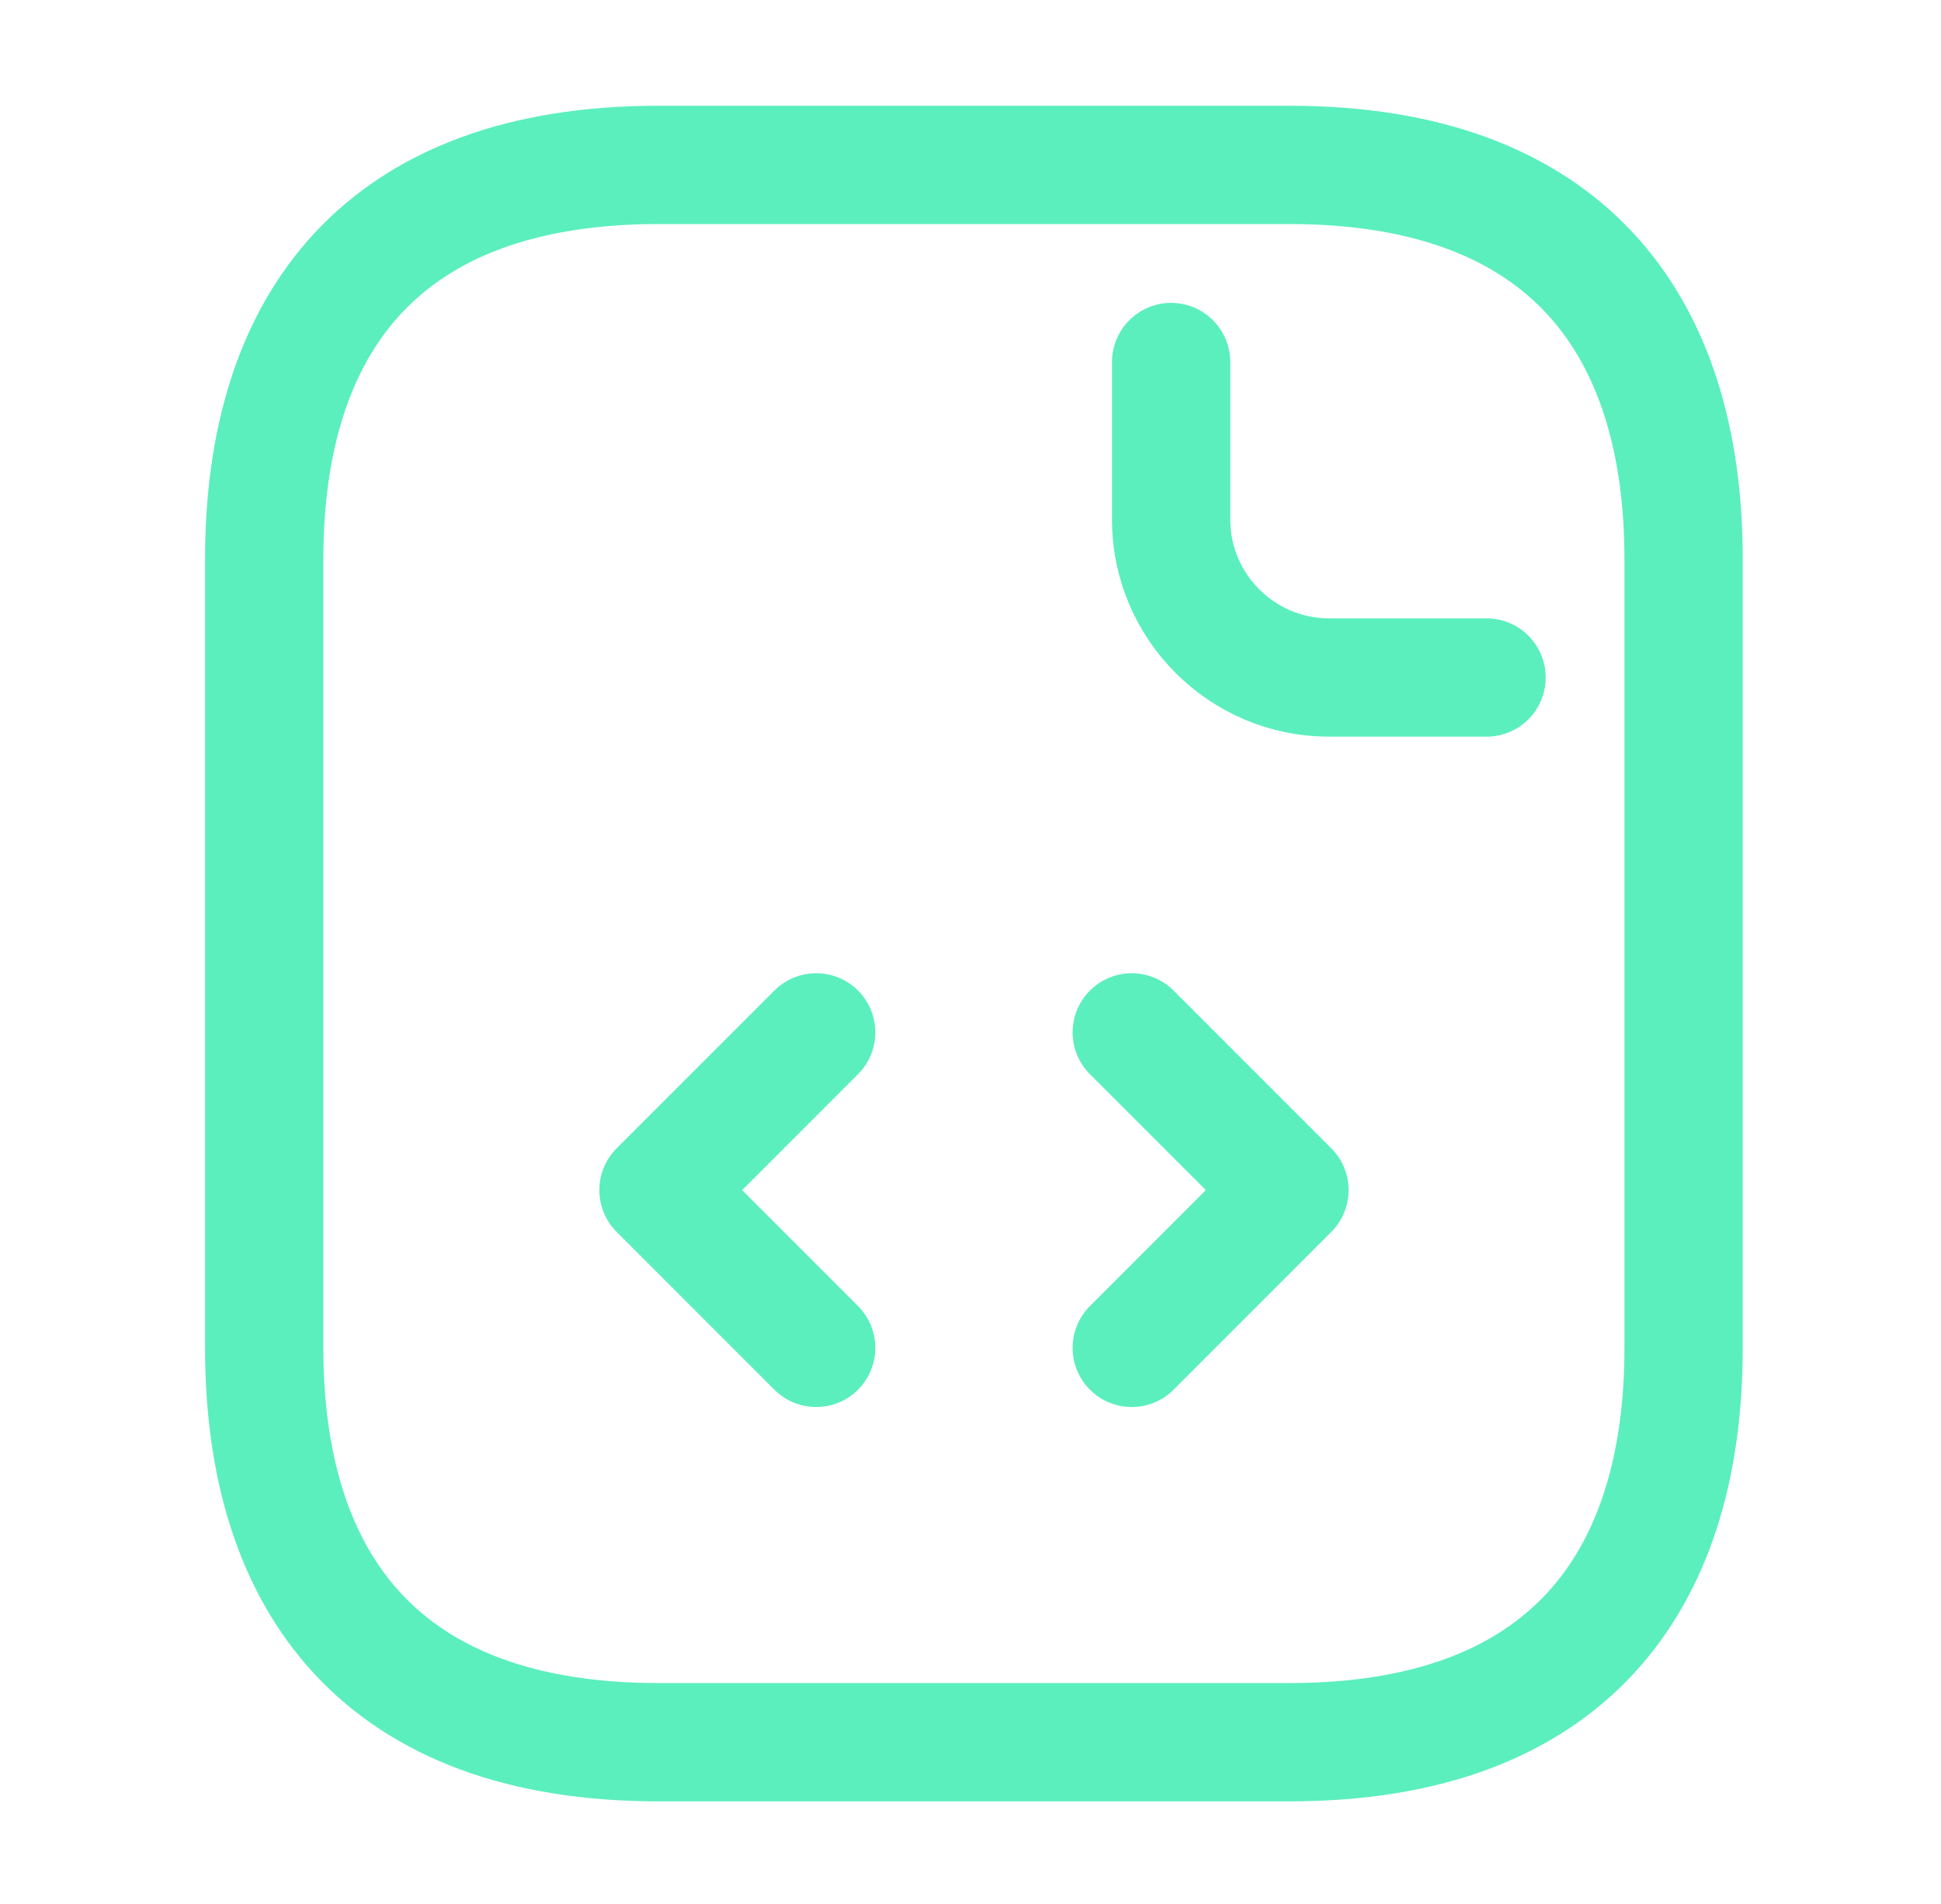 <?xml version="1.0" encoding="UTF-8"?> <svg xmlns="http://www.w3.org/2000/svg" width="52" height="51" viewBox="0 0 52 51" fill="none"><path d="M45.104 14.98V36.105C45.104 42.443 41.935 46.668 34.541 46.668H17.641C10.247 46.668 7.078 42.443 7.078 36.105V14.98C7.078 8.642 10.247 4.417 17.641 4.417H34.541C41.935 4.417 45.104 8.642 45.104 14.98Z" stroke="#5BEFBD" stroke-width="3.169" stroke-miterlimit="10" stroke-linecap="round" stroke-linejoin="round"></path><path d="M31.375 9.698V13.923C31.375 16.247 33.276 18.148 35.6 18.148H39.825" stroke="#5BEFBD" stroke-width="3.169" stroke-miterlimit="10" stroke-linecap="round" stroke-linejoin="round"></path><path d="M21.866 27.654L17.641 31.879L21.866 36.105" stroke="#5BEFBD" stroke-width="3.169" stroke-miterlimit="10" stroke-linecap="round" stroke-linejoin="round"></path><path d="M30.32 27.654L34.545 31.879L30.32 36.105" stroke="#5BEFBD" stroke-width="3.169" stroke-miterlimit="10" stroke-linecap="round" stroke-linejoin="round"></path></svg> 